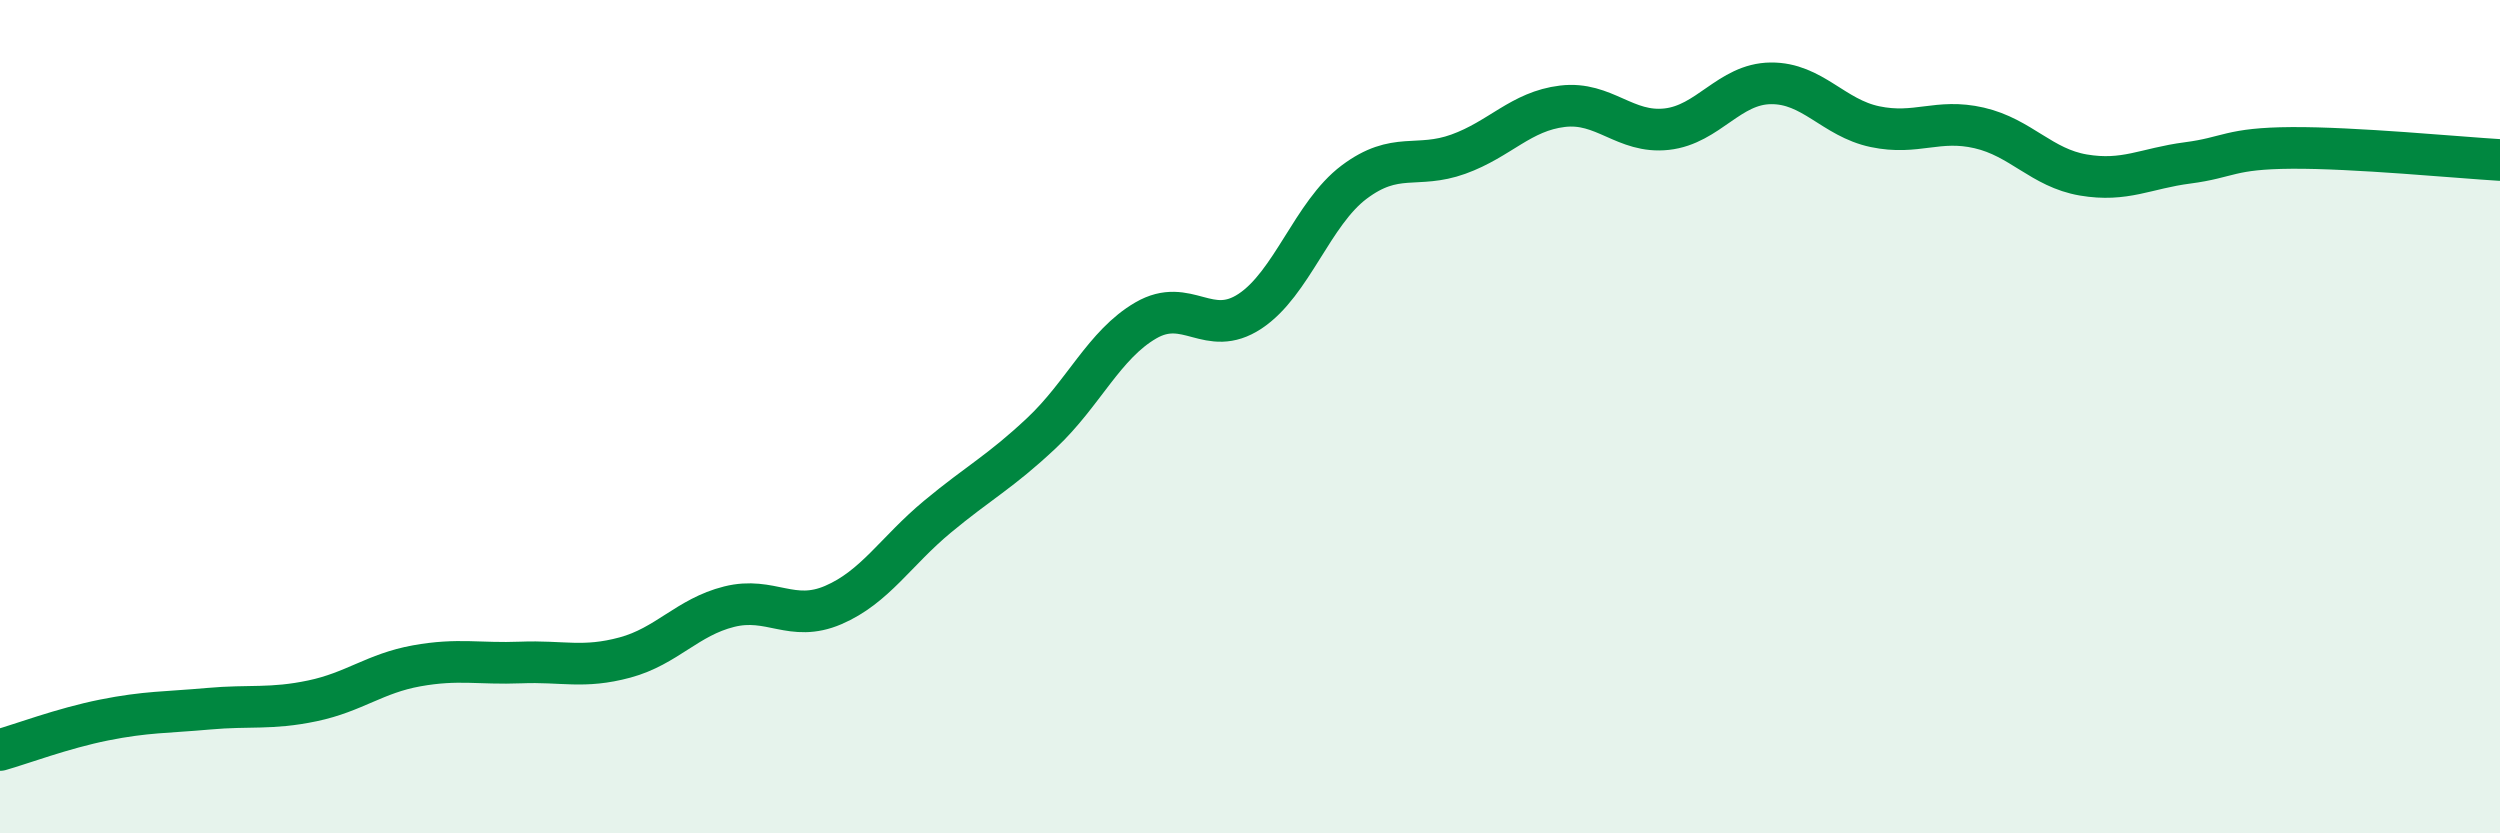 
    <svg width="60" height="20" viewBox="0 0 60 20" xmlns="http://www.w3.org/2000/svg">
      <path
        d="M 0,18 C 0.5,17.86 1.5,17.48 2.5,17.28 C 3.5,17.08 4,17.1 5,17.01 C 6,16.92 6.5,17.03 7.5,16.82 C 8.5,16.61 9,16.16 10,15.98 C 11,15.8 11.5,15.94 12.5,15.9 C 13.5,15.86 14,16.05 15,15.78 C 16,15.51 16.5,14.81 17.5,14.56 C 18.5,14.31 19,14.95 20,14.52 C 21,14.09 21.5,13.23 22.5,12.4 C 23.5,11.57 24,11.33 25,10.39 C 26,9.45 26.5,8.27 27.5,7.69 C 28.5,7.11 29,8.13 30,7.47 C 31,6.81 31.5,5.12 32.5,4.37 C 33.5,3.62 34,4.06 35,3.7 C 36,3.34 36.5,2.67 37.5,2.55 C 38.5,2.43 39,3.21 40,3.1 C 41,2.99 41.5,2.01 42.5,2 C 43.5,1.99 44,2.83 45,3.04 C 46,3.25 46.5,2.84 47.5,3.07 C 48.5,3.3 49,4.03 50,4.2 C 51,4.37 51.5,4.04 52.5,3.91 C 53.5,3.78 53.5,3.56 55,3.55 C 56.5,3.54 59,3.78 60,3.84L60 20L0 20Z"
        fill="#008740"
        opacity="0.1"
        stroke-linecap="round"
        stroke-linejoin="round"
      />
      <path
        d="M 0,18 C 0.5,17.86 1.5,17.48 2.5,17.28 C 3.5,17.08 4,17.1 5,17.01 C 6,16.92 6.5,17.03 7.5,16.82 C 8.5,16.61 9,16.16 10,15.98 C 11,15.8 11.5,15.94 12.5,15.9 C 13.5,15.86 14,16.05 15,15.78 C 16,15.51 16.5,14.81 17.5,14.56 C 18.5,14.31 19,14.95 20,14.52 C 21,14.09 21.5,13.23 22.5,12.4 C 23.5,11.57 24,11.33 25,10.39 C 26,9.45 26.5,8.27 27.5,7.69 C 28.5,7.11 29,8.13 30,7.47 C 31,6.81 31.5,5.12 32.5,4.37 C 33.5,3.62 34,4.06 35,3.7 C 36,3.34 36.5,2.67 37.5,2.55 C 38.5,2.43 39,3.21 40,3.1 C 41,2.99 41.5,2.01 42.5,2 C 43.5,1.99 44,2.83 45,3.04 C 46,3.25 46.5,2.84 47.5,3.07 C 48.5,3.3 49,4.03 50,4.2 C 51,4.37 51.5,4.04 52.5,3.91 C 53.5,3.78 53.5,3.56 55,3.55 C 56.5,3.54 59,3.78 60,3.84"
        stroke="#008740"
        stroke-width="1"
        fill="none"
        stroke-linecap="round"
        stroke-linejoin="round"
      />
    </svg>
  